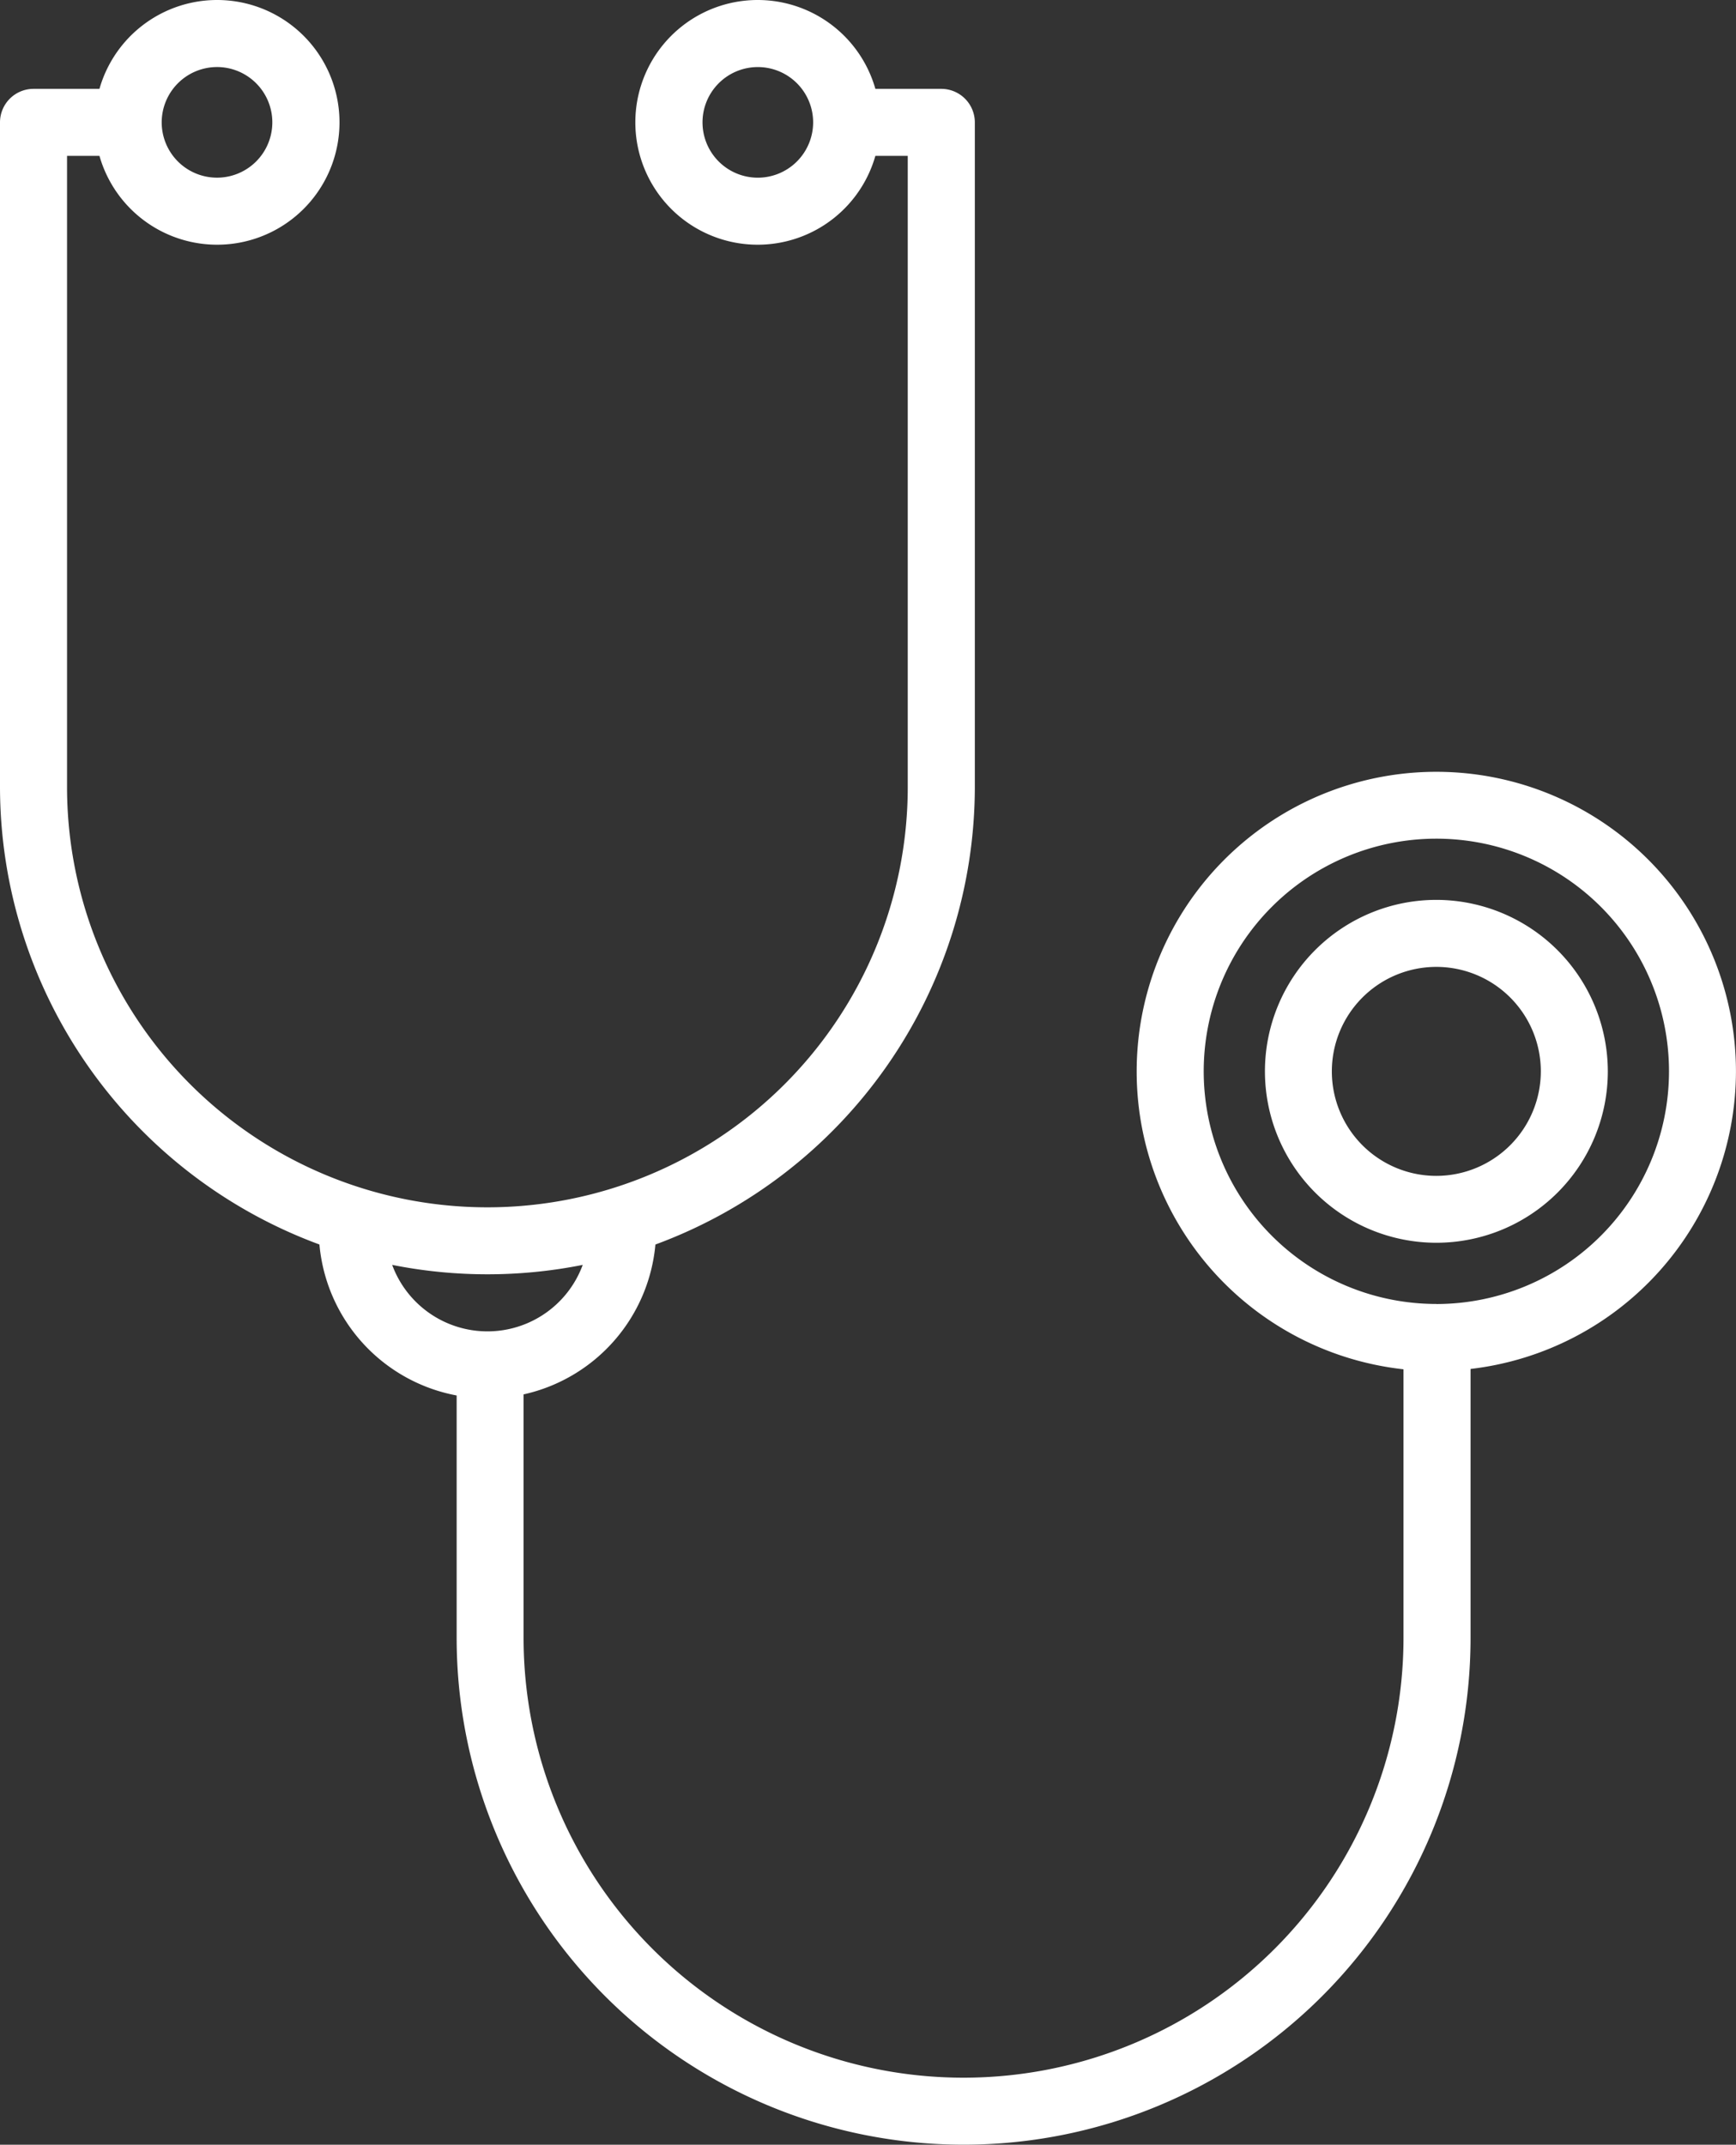 <svg id="achievements-icon02" xmlns="http://www.w3.org/2000/svg" xmlns:xlink="http://www.w3.org/1999/xlink" width="76.956" height="95.075" viewBox="0 0 76.956 95.075">
  <rect x="0" y="0" width="76.956" height="95.075" fill="#333333" stroke="none"/>
  <defs>
    <clipPath id="clip-path">
      <rect id="長方形_23253" data-name="長方形 23253" width="76.956" height="95.075" fill="#fff"/>
    </clipPath>
  </defs>
  <g id="グループ_9187" data-name="グループ 9187" clip-path="url(#clip-path)">
    <path id="パス_15991" data-name="パス 15991" d="M76.954,47.495A13.283,13.283,0,1,0,62.216,60.7V72.6a19.5,19.5,0,0,1-39.006,0V61.813a7.5,7.5,0,0,0,5.844-6.644,21.645,21.645,0,0,0,14.16-20.283V5.424a1.488,1.488,0,0,0-1.489-1.485h-2.92a5.424,5.424,0,1,0,0,2.97H40.24V34.886a18.634,18.634,0,1,1-37.268,0V6.909H4.409a5.424,5.424,0,1,0,0-2.97H1.485A1.486,1.486,0,0,0,0,5.424V34.886A21.64,21.64,0,0,0,14.16,55.168a7.492,7.492,0,0,0,6.083,6.693V72.6a22.473,22.473,0,1,0,44.946,0V60.685A13.3,13.3,0,0,0,76.954,47.495M33.594,7.877a2.452,2.452,0,1,1,2.452-2.452,2.455,2.455,0,0,1-2.452,2.452M9.623,2.972A2.452,2.452,0,1,1,7.168,5.424,2.455,2.455,0,0,1,9.623,2.972m7.762,53.1a21.574,21.574,0,0,0,8.447,0,4.5,4.5,0,0,1-8.447,0m46.289,1.732A10.313,10.313,0,1,1,73.986,47.495,10.322,10.322,0,0,1,63.673,57.807" transform="translate(0 0)" fill="#fff"/>
    <path id="パス_15992" data-name="パス 15992" d="M35.545,19.878a7.6,7.6,0,1,0,7.6,7.6,7.613,7.613,0,0,0-7.6-7.6m0,12.235a4.632,4.632,0,1,1,4.63-4.632,4.638,4.638,0,0,1-4.63,4.632" transform="translate(28.129 20.013)" fill="#fff"/>
  </g>
</svg>
